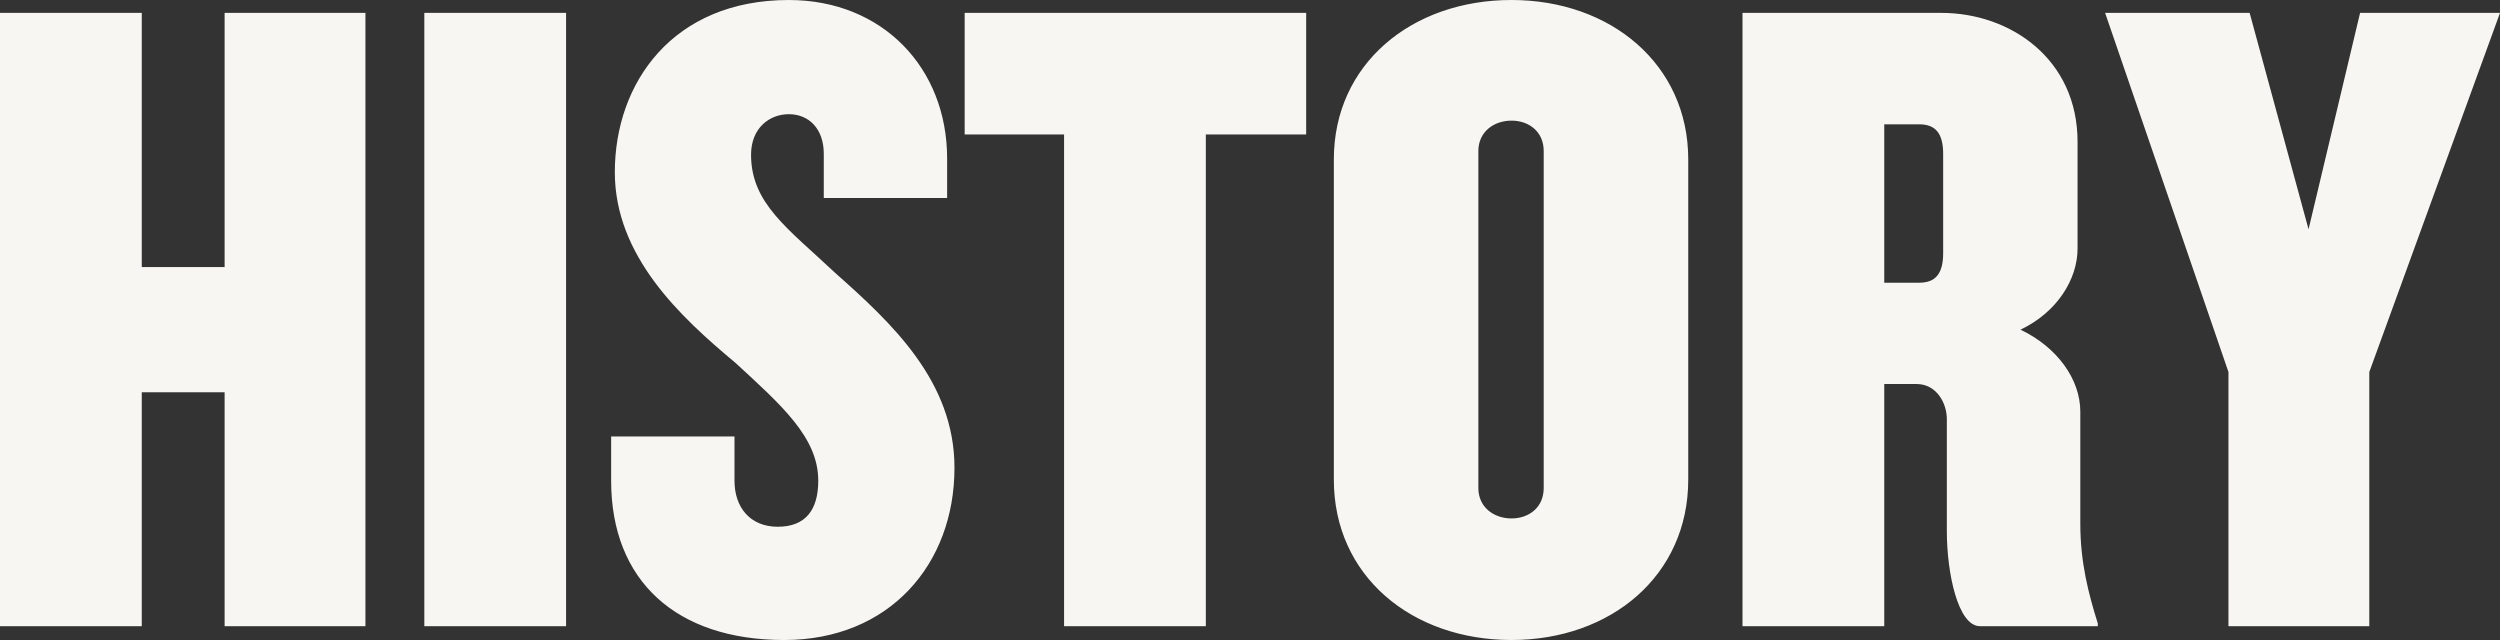 <?xml version="1.0" encoding="UTF-8"?>
<svg width="375px" height="96px" viewBox="0 0 375 96" version="1.1" xmlns="http://www.w3.org/2000/svg" xmlns:xlink="http://www.w3.org/1999/xlink">
    <rect x="0" y="0" width="375" height="96" fill="#333333" stroke="none"/>
    <desc>History Logo.</desc>
    <g stroke="none" stroke-width="1" fill="none" fill-rule="evenodd">
        <path d="M118.319,0.001 C132.403,0.001 142.069,10.221 142.069,23.759 L142.069,29.698 L123.567,29.698 L123.567,23.066 C123.567,19.337 121.356,17.129 118.319,17.129 C115.421,17.129 112.658,19.201 112.658,23.206 C112.658,30.527 118.181,34.256 125.224,40.887 C133.783,48.482 143.171,57.187 143.171,70.17 C143.171,84.674 133.369,96 117.63,96 C101.476,96 91.671,87.16 91.671,72.104 L91.671,65.474 L110.173,65.474 L110.173,72.104 C110.173,76.109 112.52,79.012 116.662,79.012 C120.804,79.012 122.739,76.524 122.739,72.104 C122.739,65.61 117.214,60.778 110.313,54.423 C102.028,47.517 92.224,38.401 92.224,25.831 C92.224,12.433 100.923,0.001 118.319,0.001 Z M226.724,-3.62376795e-13 C241.637,-3.62376795e-13 253.236,9.668 253.236,23.896 L253.236,71.965 C253.236,86.331 241.637,95.999 226.724,95.999 C211.676,95.999 200.077,86.331 200.077,71.965 L200.077,23.896 C200.077,9.668 211.676,-3.62376795e-13 226.724,-3.62376795e-13 Z M84.911,1.934 L84.911,93.928 L63.648,93.928 L63.648,1.934 L84.911,1.934 Z M337.446,1.934 L346.282,34.394 L354.013,1.934 L375,1.934 L355.394,55.804 L355.394,93.928 L334.269,93.928 L334.269,55.804 L315.767,1.934 L337.446,1.934 Z M21.265,1.933 L21.265,40.06 L33.692,40.06 L33.692,1.933 L54.815,1.933 L54.815,93.927 L33.692,93.927 L33.692,58.844 L21.265,58.844 L21.265,93.927 L-4.47641924e-13,93.927 L-4.47641924e-13,1.933 L21.265,1.933 Z M195.924,1.934 L195.924,20.167 L180.874,20.167 L180.874,93.928 L159.611,93.928 L159.611,20.167 L144.7,20.167 L144.7,1.934 L195.924,1.934 Z M291.196,1.933 C301.552,1.933 311.633,8.841 311.633,21.272 L311.633,37.295 C311.633,41.853 308.595,46.827 303.071,49.452 C308.595,52.074 312.047,56.91 312.047,61.744 L312.047,78.594 C312.047,84.397 313.289,89.093 314.67,93.515 L314.67,93.927 L296.996,93.927 C293.681,93.927 292.026,85.916 292.026,79.699 L292.026,62.849 C292.026,60.501 290.506,57.6 287.468,57.6 L282.638,57.6 L282.638,93.927 L261.375,93.927 L261.375,1.933 L291.196,1.933 Z M226.724,18.095 C224.101,18.095 221.754,19.753 221.754,22.653 L221.754,73.208 C221.754,76.108 224.101,77.766 226.724,77.766 C229.349,77.766 231.556,76.108 231.556,73.208 L231.556,22.653 C231.556,19.753 229.349,18.095 226.724,18.095 Z M287.883,18.648 L282.638,18.648 L282.638,42.406 L287.883,42.406 C290.232,42.406 291.474,41.163 291.474,37.986 L291.474,23.067 C291.474,19.891 290.232,18.648 287.883,18.648 Z" fill="#F7F6F2"></path>
    </g>
</svg>